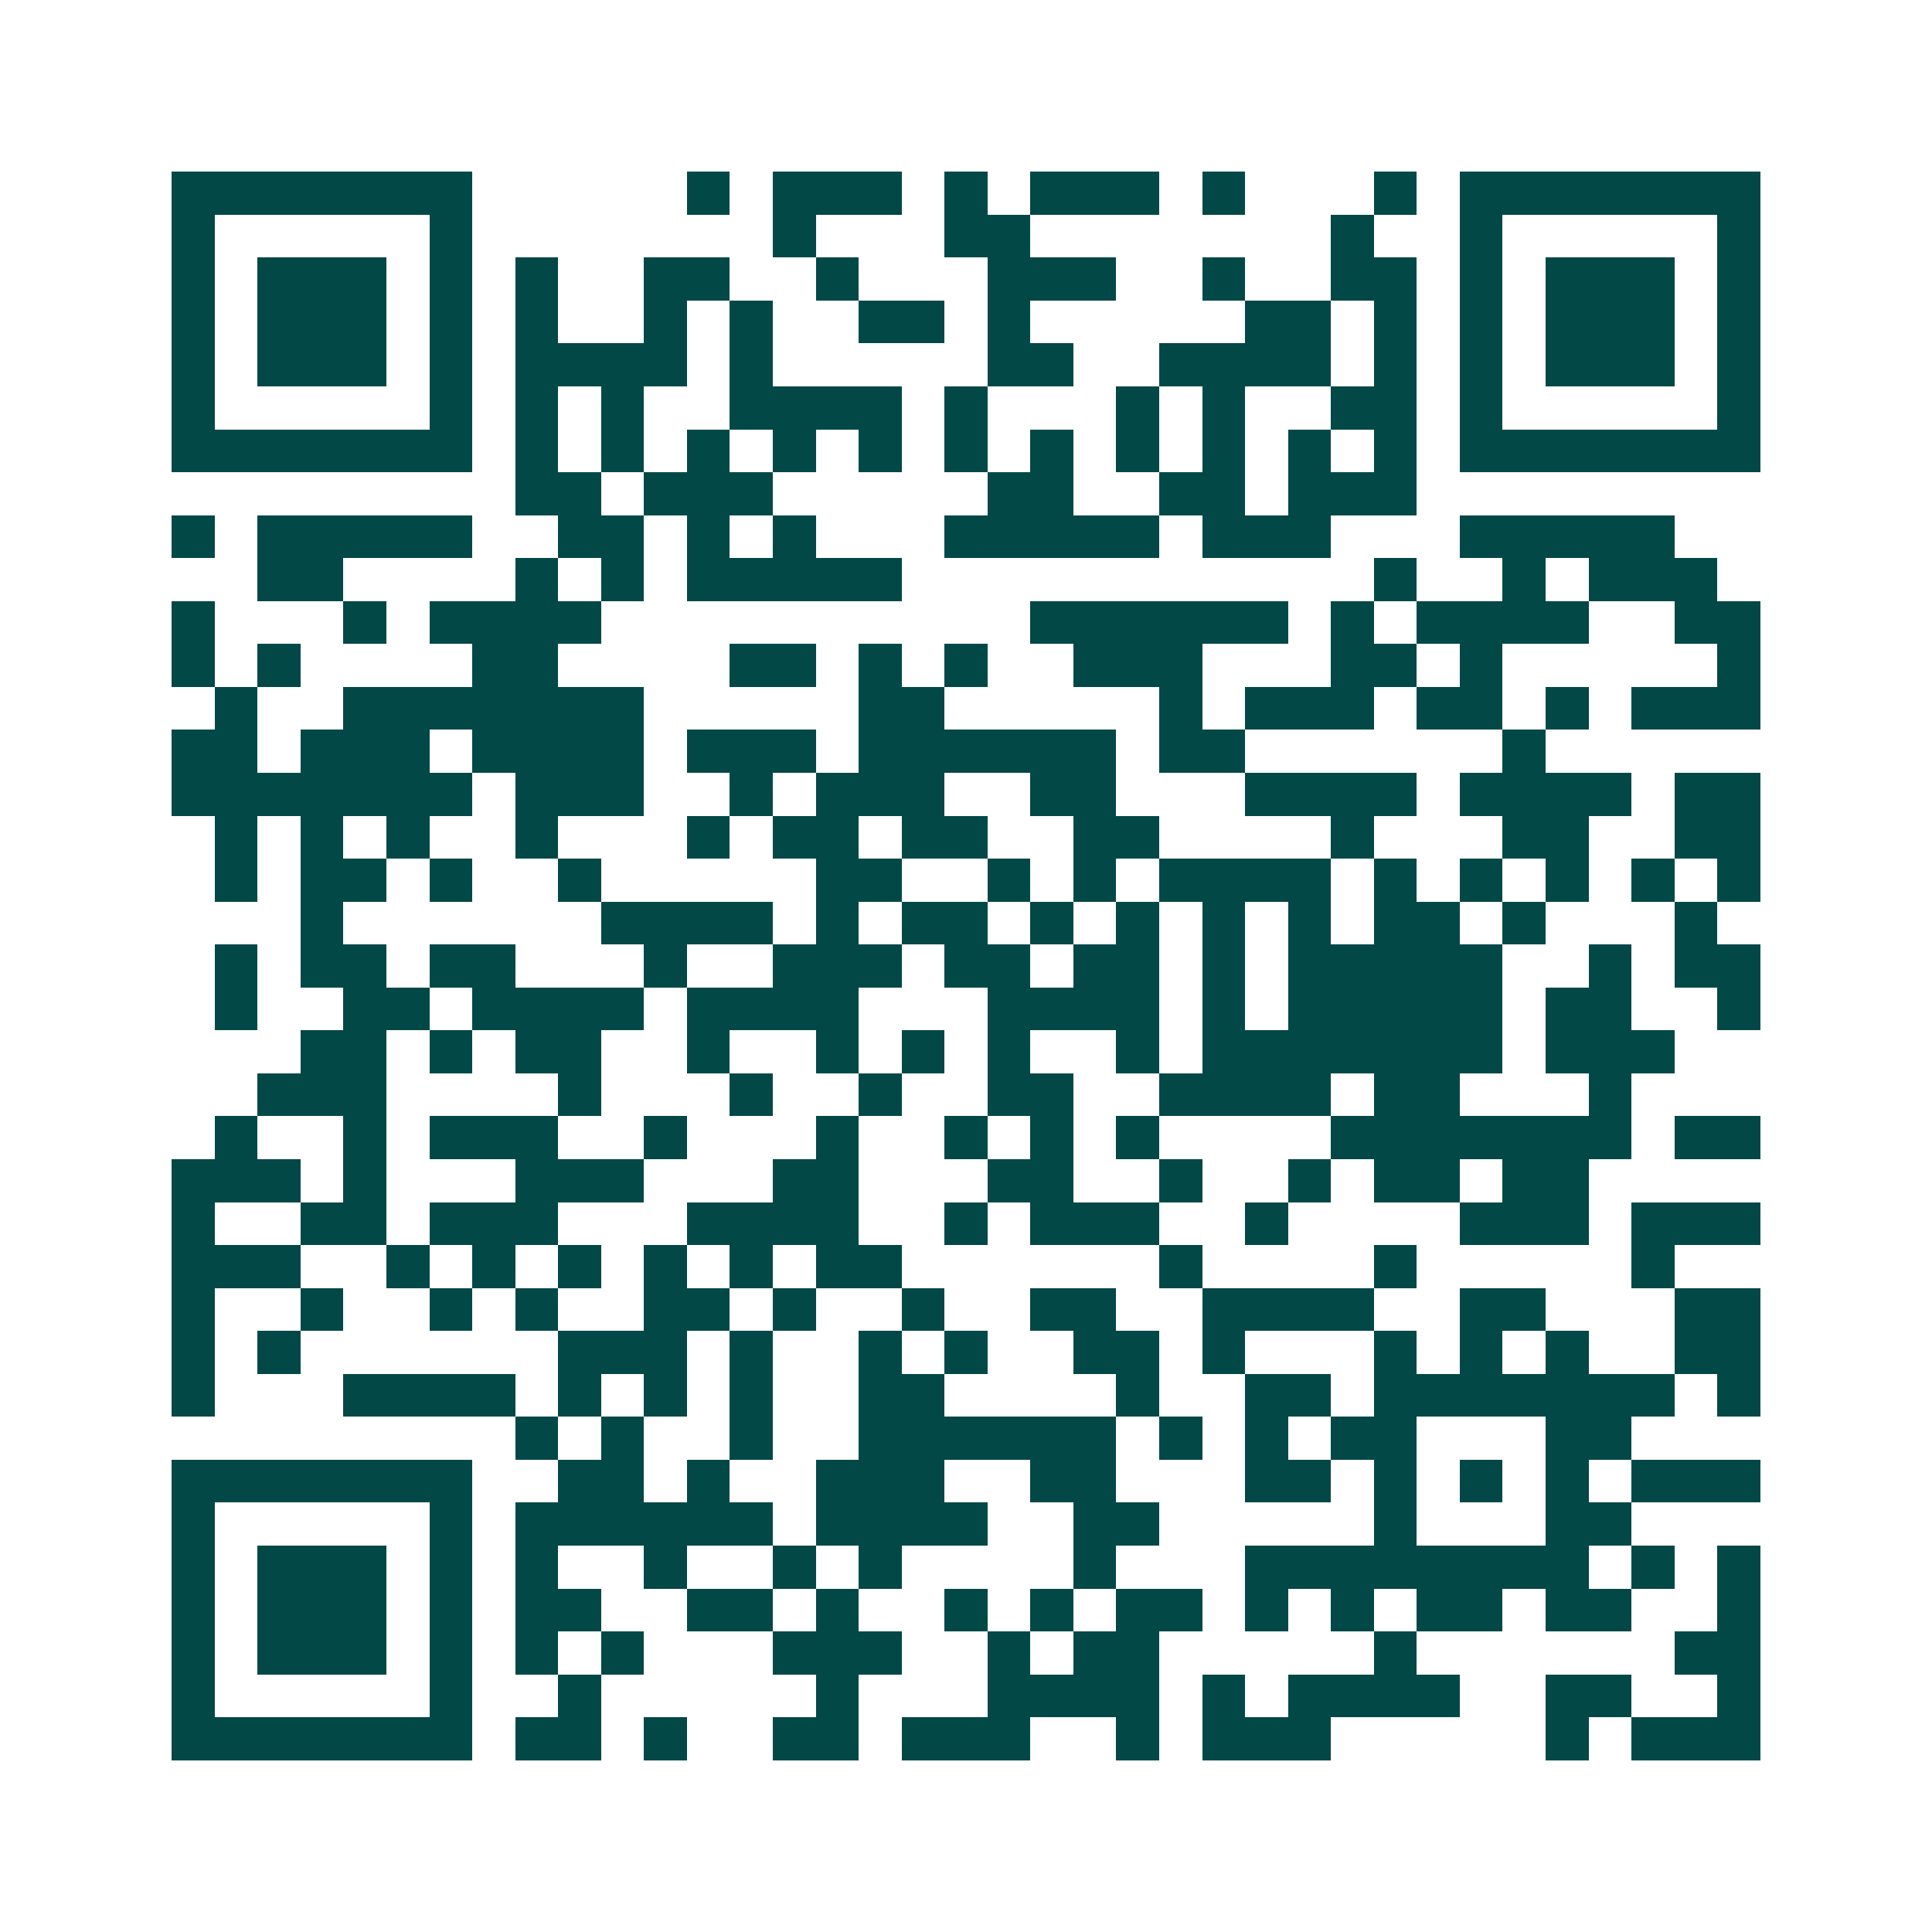 <svg xmlns="http://www.w3.org/2000/svg" width="200" height="200" viewBox="0 0 45 45" shape-rendering="crispEdges"><path fill="#ffffff" d="M0 0h45v45H0z"/><path stroke="#014847" d="M4 4.5h7m5 0h1m1 0h3m1 0h1m1 0h3m1 0h1m3 0h1m1 0h7M4 5.5h1m5 0h1m7 0h1m3 0h2m7 0h1m2 0h1m5 0h1M4 6.5h1m1 0h3m1 0h1m1 0h1m2 0h2m2 0h1m3 0h3m2 0h1m2 0h2m1 0h1m1 0h3m1 0h1M4 7.5h1m1 0h3m1 0h1m1 0h1m2 0h1m1 0h1m2 0h2m1 0h1m5 0h2m1 0h1m1 0h1m1 0h3m1 0h1M4 8.5h1m1 0h3m1 0h1m1 0h4m1 0h1m5 0h2m2 0h4m1 0h1m1 0h1m1 0h3m1 0h1M4 9.5h1m5 0h1m1 0h1m1 0h1m2 0h4m1 0h1m3 0h1m1 0h1m2 0h2m1 0h1m5 0h1M4 10.5h7m1 0h1m1 0h1m1 0h1m1 0h1m1 0h1m1 0h1m1 0h1m1 0h1m1 0h1m1 0h1m1 0h1m1 0h7M12 11.5h2m1 0h3m5 0h2m2 0h2m1 0h3M4 12.5h1m1 0h5m2 0h2m1 0h1m1 0h1m3 0h5m1 0h3m3 0h5M6 13.5h2m4 0h1m1 0h1m1 0h5m11 0h1m2 0h1m1 0h3M4 14.5h1m3 0h1m1 0h4m10 0h6m1 0h1m1 0h4m2 0h2M4 15.5h1m1 0h1m4 0h2m4 0h2m1 0h1m1 0h1m2 0h3m3 0h2m1 0h1m5 0h1M5 16.5h1m2 0h7m5 0h2m5 0h1m1 0h3m1 0h2m1 0h1m1 0h3M4 17.5h2m1 0h3m1 0h4m1 0h3m1 0h6m1 0h2m6 0h1M4 18.5h7m1 0h3m2 0h1m1 0h3m2 0h2m3 0h4m1 0h4m1 0h2M5 19.5h1m1 0h1m1 0h1m2 0h1m3 0h1m1 0h2m1 0h2m2 0h2m4 0h1m3 0h2m2 0h2M5 20.5h1m1 0h2m1 0h1m2 0h1m5 0h2m2 0h1m1 0h1m1 0h4m1 0h1m1 0h1m1 0h1m1 0h1m1 0h1M7 21.5h1m6 0h4m1 0h1m1 0h2m1 0h1m1 0h1m1 0h1m1 0h1m1 0h2m1 0h1m3 0h1M5 22.5h1m1 0h2m1 0h2m3 0h1m2 0h3m1 0h2m1 0h2m1 0h1m1 0h5m2 0h1m1 0h2M5 23.5h1m2 0h2m1 0h4m1 0h4m3 0h4m1 0h1m1 0h5m1 0h2m2 0h1M7 24.5h2m1 0h1m1 0h2m2 0h1m2 0h1m1 0h1m1 0h1m2 0h1m1 0h7m1 0h3M6 25.5h3m4 0h1m3 0h1m2 0h1m2 0h2m2 0h4m1 0h2m3 0h1M5 26.5h1m2 0h1m1 0h3m2 0h1m3 0h1m2 0h1m1 0h1m1 0h1m4 0h7m1 0h2M4 27.5h3m1 0h1m3 0h3m3 0h2m3 0h2m2 0h1m2 0h1m1 0h2m1 0h2M4 28.5h1m2 0h2m1 0h3m3 0h4m2 0h1m1 0h3m2 0h1m4 0h3m1 0h3M4 29.5h3m2 0h1m1 0h1m1 0h1m1 0h1m1 0h1m1 0h2m6 0h1m4 0h1m5 0h1M4 30.5h1m2 0h1m2 0h1m1 0h1m2 0h2m1 0h1m2 0h1m2 0h2m2 0h4m2 0h2m3 0h2M4 31.5h1m1 0h1m6 0h3m1 0h1m2 0h1m1 0h1m2 0h2m1 0h1m3 0h1m1 0h1m1 0h1m2 0h2M4 32.5h1m3 0h4m1 0h1m1 0h1m1 0h1m2 0h2m4 0h1m2 0h2m1 0h7m1 0h1M12 33.5h1m1 0h1m2 0h1m2 0h6m1 0h1m1 0h1m1 0h2m3 0h2M4 34.5h7m2 0h2m1 0h1m2 0h3m2 0h2m3 0h2m1 0h1m1 0h1m1 0h1m1 0h3M4 35.5h1m5 0h1m1 0h6m1 0h4m2 0h2m5 0h1m3 0h2M4 36.5h1m1 0h3m1 0h1m1 0h1m2 0h1m2 0h1m1 0h1m4 0h1m3 0h8m1 0h1m1 0h1M4 37.5h1m1 0h3m1 0h1m1 0h2m2 0h2m1 0h1m2 0h1m1 0h1m1 0h2m1 0h1m1 0h1m1 0h2m1 0h2m2 0h1M4 38.5h1m1 0h3m1 0h1m1 0h1m1 0h1m3 0h3m2 0h1m1 0h2m5 0h1m6 0h2M4 39.5h1m5 0h1m2 0h1m5 0h1m3 0h4m1 0h1m1 0h4m2 0h2m2 0h1M4 40.5h7m1 0h2m1 0h1m2 0h2m1 0h3m2 0h1m1 0h3m5 0h1m1 0h3"/></svg>
